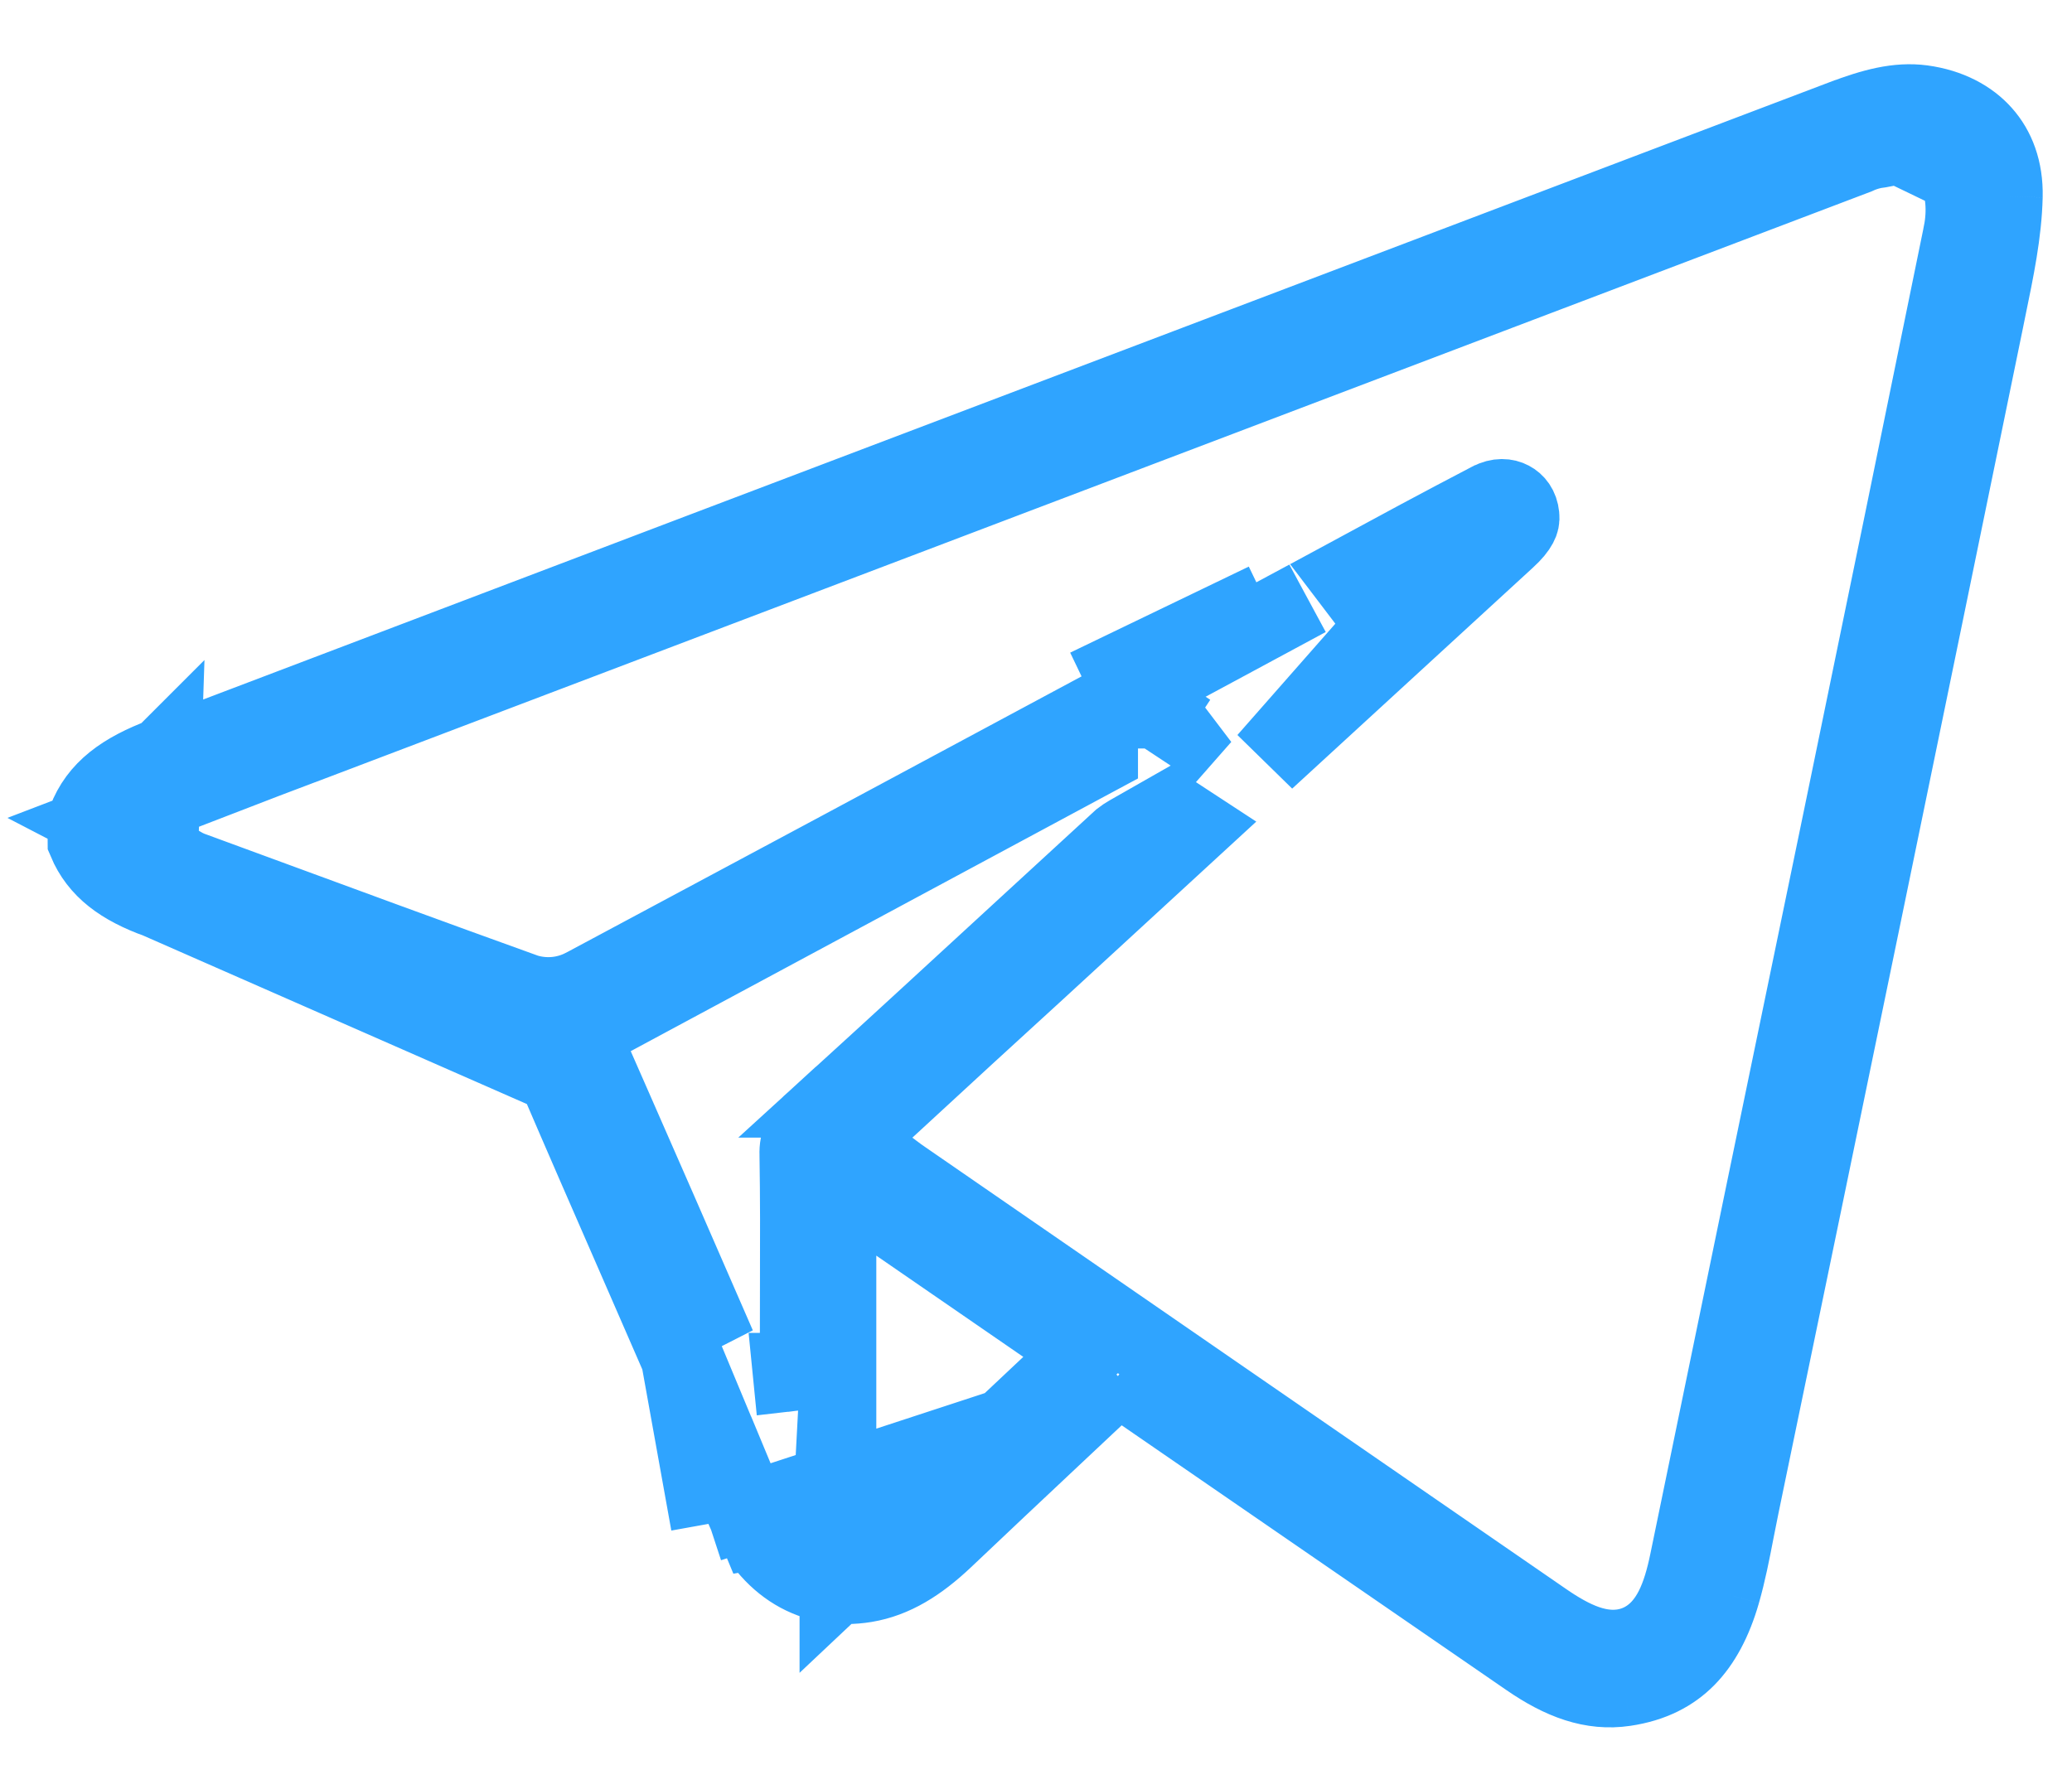 <svg width="27" height="23" viewBox="0 0 27 23" fill="none" xmlns="http://www.w3.org/2000/svg">
<path d="M16.49 7.835L14.612 8.74L14.751 9.03M16.49 7.835L16.49 7.835M16.49 7.835L16.361 7.595L16.49 7.835M16.49 7.835L16.49 7.835M14.751 9.03C14.611 9.105 14.471 9.18 14.331 9.255H14.86L14.751 9.03ZM14.751 9.03C15.367 8.698 15.983 8.367 16.598 8.035C16.598 8.035 16.598 8.035 16.598 8.035L16.49 7.835M2.123 9.851L2.122 9.852C1.603 10.047 1.272 10.284 1.119 10.688L1.121 10.967C1.276 11.336 1.581 11.559 2.061 11.733L2.123 9.851ZM2.123 9.851C4.391 8.989 6.659 8.127 8.927 7.266C8.927 7.266 8.927 7.266 8.927 7.266L24.007 1.543L24.008 1.543M2.123 9.851L24.008 1.543M24.008 1.543C24.41 1.39 24.731 1.306 25.049 1.348C25.401 1.396 25.668 1.543 25.843 1.74C26.017 1.935 26.126 2.209 26.118 2.561L26.118 2.561M24.008 1.543L26.118 2.561M26.118 2.561C26.107 3.033 26.008 3.509 25.9 4.032C25.89 4.079 25.881 4.127 25.871 4.175L25.871 4.175M26.118 2.561L25.871 4.175M25.871 4.175C24.814 9.327 23.752 14.478 22.684 19.628L22.684 19.629M25.871 4.175L22.684 19.629M22.684 19.629C22.662 19.739 22.641 19.846 22.62 19.95C22.565 20.235 22.514 20.496 22.439 20.758L22.439 20.758M22.684 19.629L22.439 20.758M22.439 20.758C22.332 21.131 22.179 21.413 21.983 21.612C21.792 21.805 21.536 21.945 21.171 21.999L21.171 21.999M22.439 20.758L21.171 21.999M21.171 21.999C20.745 22.062 20.348 21.916 19.911 21.614L19.911 21.614M21.171 21.999L19.911 21.614M19.911 21.614L17.527 19.969L15.144 18.324C15.144 18.324 15.144 18.324 15.143 18.324C15.088 18.285 15.03 18.246 14.972 18.208C14.948 18.192 14.923 18.175 14.899 18.159L14.568 17.936M19.911 21.614L14.568 17.936M14.568 17.936L14.277 18.21M14.568 17.936L14.277 18.21M14.277 18.21C14.089 18.387 13.901 18.564 13.713 18.74C13.242 19.183 12.773 19.623 12.308 20.065C11.974 20.38 11.65 20.584 11.277 20.646C10.61 20.756 10.017 20.431 9.692 19.667L9.24 19.86M14.277 18.21L9.24 19.86M9.24 19.86L9.692 19.667C9.647 19.561 9.602 19.455 9.557 19.348C9.324 18.8 9.09 18.251 8.852 17.703L8.852 17.703M9.24 19.86L8.852 17.703M8.852 17.703C8.661 17.261 8.468 16.821 8.276 16.381M8.852 17.703L8.276 16.381M8.276 16.381C7.931 15.591 7.587 14.803 7.247 14.011M8.276 16.381L7.247 14.011M7.247 14.011C7.192 13.868 7.106 13.738 6.995 13.632C6.883 13.524 6.749 13.443 6.602 13.394C5.846 13.12 5.092 12.843 4.336 12.565L4.314 12.557C3.564 12.282 2.813 12.006 2.061 11.733L7.247 14.011ZM8.004 14.454C8.396 15.348 8.782 16.228 9.164 17.107L8.766 17.31L8.944 17.738L9.415 18.869L9.432 19.015L9.474 19.009L9.865 19.95L10.826 19.784L10.899 18.411L10.919 18.043V19.488V20.645L11.761 19.852L13.677 18.049L14.128 17.624L13.618 17.273L11.702 15.953L10.919 15.413V16.365V17.813L10.579 17.857L10.402 17.448V17.357C10.402 17.143 10.402 16.927 10.403 16.71C10.405 16.163 10.406 15.611 10.397 15.062L10.397 15.054L10.397 15.047C10.393 14.967 10.408 14.888 10.44 14.816C10.472 14.743 10.52 14.678 10.58 14.627L10.587 14.621L10.594 14.615C10.618 14.593 10.643 14.571 10.667 14.549L11.591 15.229C11.608 15.242 11.626 15.256 11.644 15.269C11.689 15.303 11.735 15.337 11.777 15.365C14.557 17.284 17.338 19.201 20.12 21.119L20.12 21.119C20.302 21.245 20.488 21.354 20.672 21.418C20.859 21.483 21.095 21.518 21.334 21.42C21.572 21.322 21.715 21.132 21.803 20.957C21.891 20.783 21.949 20.576 21.994 20.359L21.994 20.359C22.662 17.115 23.332 13.872 24.004 10.628L24.004 10.628C24.527 8.097 25.047 5.565 25.563 3.033L25.563 3.03C25.588 2.905 25.6 2.755 25.586 2.607C25.574 2.477 25.534 2.259 25.377 2.084C25.225 1.915 25.027 1.893 24.952 1.889C24.86 1.884 24.772 1.896 24.716 1.905C24.666 1.913 24.613 1.924 24.572 1.932C24.564 1.934 24.557 1.935 24.551 1.937C24.501 1.947 24.472 1.952 24.453 1.954L24.427 1.957L24.401 1.963C24.33 1.979 24.261 2.002 24.195 2.033L4.013 9.696C4.013 9.696 4.012 9.696 4.012 9.696C3.651 9.831 3.293 9.969 2.926 10.111C2.738 10.184 2.548 10.257 2.355 10.331L1.315 10.729L2.303 11.242C2.329 11.255 2.346 11.265 2.364 11.275L2.369 11.278L2.372 11.279C2.389 11.289 2.426 11.309 2.468 11.327L2.478 11.331L2.489 11.335C2.736 11.426 2.984 11.517 3.232 11.608C4.436 12.051 5.642 12.495 6.851 12.93L6.871 12.937L6.892 12.942C7.131 13.005 7.384 12.977 7.602 12.863L7.602 12.863L7.607 12.861C9.848 11.662 12.089 10.461 14.329 9.257V9.699V9.847L14.167 9.934L7.982 13.26L7.576 13.479L7.761 13.901C7.843 14.086 7.923 14.27 8.004 14.454ZM10.335 17.889L10.309 17.892L10.307 17.872H10.462L10.335 17.889ZM13.283 12.15C13.725 11.743 14.166 11.337 14.608 10.932C14.639 10.908 14.672 10.886 14.707 10.866L15.237 10.564L15.31 10.612L15.559 10.775C14.877 11.402 14.195 12.029 13.514 12.656C12.914 13.204 12.311 13.757 11.694 14.327H10.911C11.704 13.604 12.494 12.876 13.283 12.15ZM19.636 7.031C18.59 7.99 17.545 8.95 16.5 9.91L18.046 8.152L17.562 7.515C18.178 7.181 18.792 6.85 19.411 6.527L19.414 6.526C19.529 6.465 19.625 6.477 19.689 6.511C19.752 6.544 19.809 6.61 19.82 6.722C19.825 6.77 19.817 6.804 19.796 6.843C19.771 6.89 19.724 6.951 19.636 7.031ZM15.495 9.538L15.395 9.472L15.669 9.34L15.495 9.538Z" stroke="#2FA4FF"/>
</svg>
